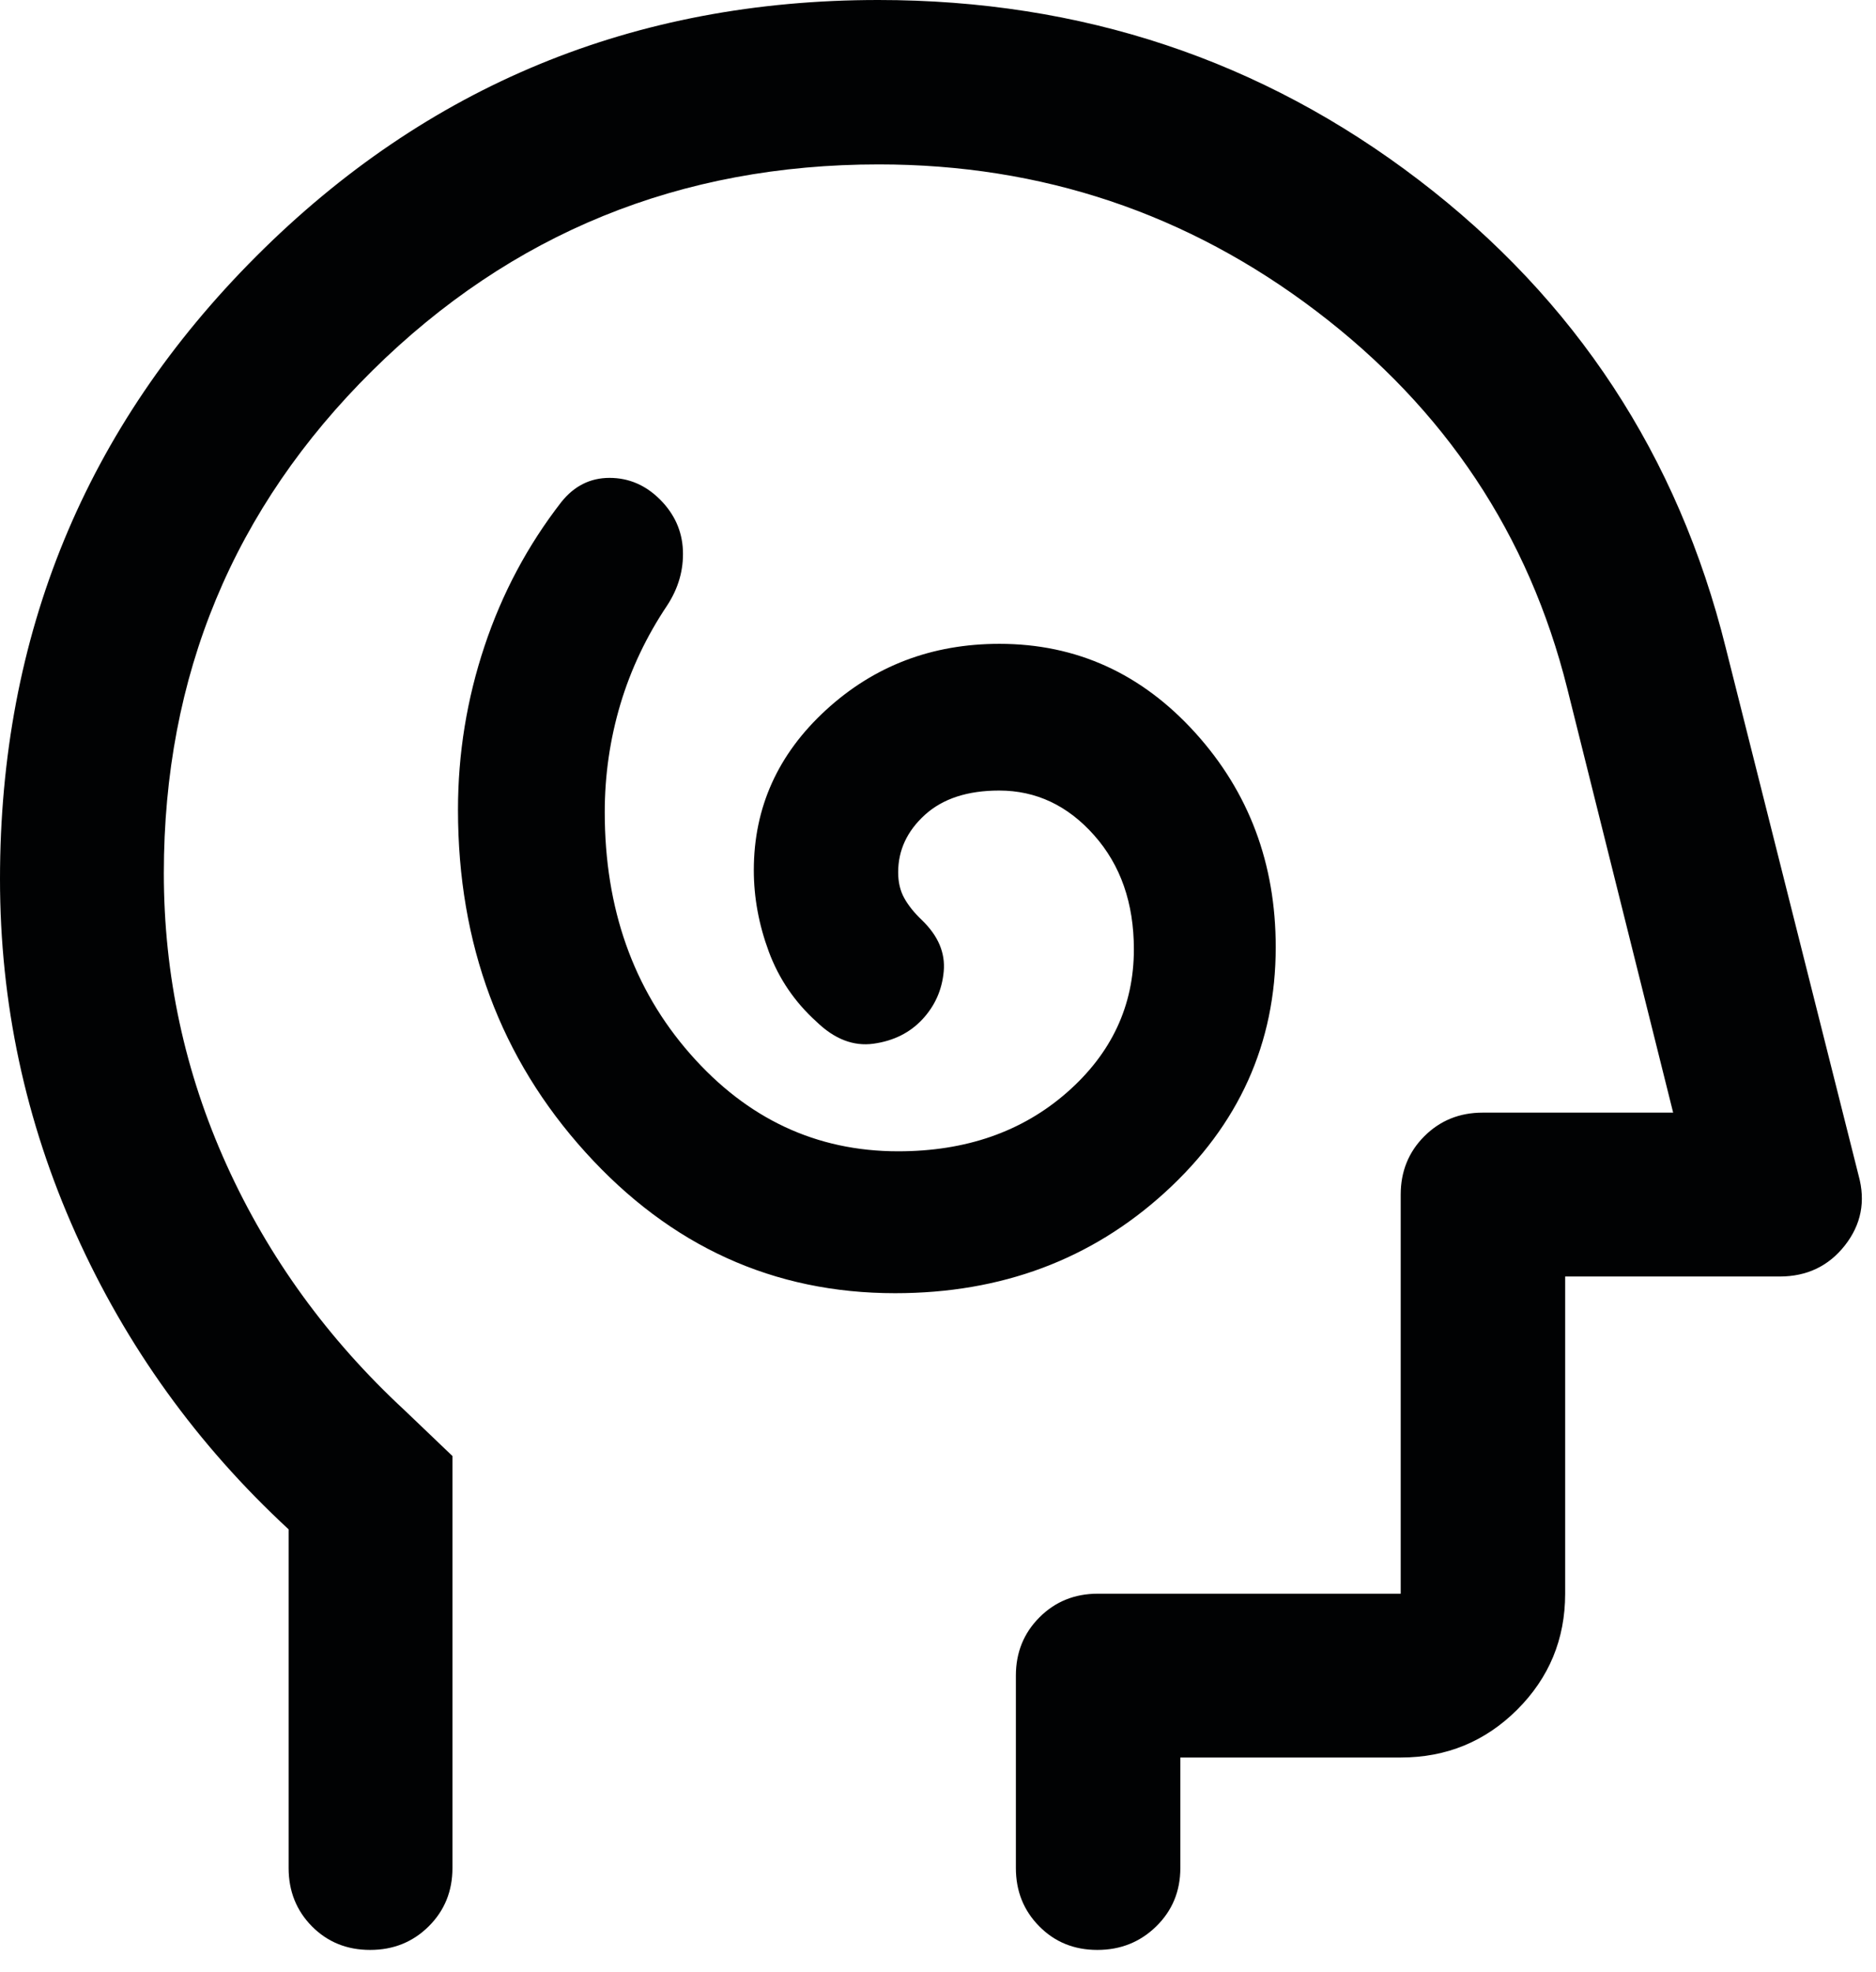 <?xml version="1.0" encoding="utf-8"?>
<svg xmlns="http://www.w3.org/2000/svg" fill="none" height="100%" overflow="visible" preserveAspectRatio="none" style="display: block;" viewBox="0 0 39 41" width="100%">
<path d="M18.608 26.885C20.817 26.885 22.688 26.186 24.221 24.787C25.755 23.388 26.521 21.689 26.521 19.691C26.521 17.953 25.964 16.468 24.849 15.235C23.733 14.002 22.376 13.385 20.777 13.385C19.373 13.385 18.172 13.843 17.172 14.76C16.172 15.677 15.671 16.787 15.671 18.09C15.671 18.659 15.775 19.224 15.983 19.785C16.192 20.347 16.521 20.831 16.971 21.238C17.346 21.602 17.742 21.756 18.159 21.698C18.576 21.64 18.915 21.471 19.175 21.192C19.436 20.912 19.584 20.58 19.619 20.195C19.654 19.811 19.505 19.458 19.172 19.135C19.005 18.976 18.88 18.82 18.797 18.668C18.713 18.516 18.672 18.338 18.672 18.135C18.672 17.676 18.857 17.278 19.227 16.941C19.598 16.604 20.113 16.435 20.771 16.435C21.538 16.435 22.197 16.745 22.747 17.366C23.297 17.986 23.572 18.776 23.572 19.735C23.572 20.908 23.107 21.901 22.177 22.715C21.248 23.528 20.079 23.935 18.672 23.935C16.973 23.935 15.532 23.26 14.348 21.91C13.164 20.56 12.572 18.885 12.572 16.885C12.572 16.118 12.68 15.371 12.896 14.644C13.113 13.917 13.438 13.231 13.871 12.585C14.105 12.226 14.213 11.845 14.197 11.441C14.18 11.037 14.021 10.685 13.722 10.385C13.421 10.085 13.072 9.935 12.671 9.935C12.271 9.935 11.938 10.102 11.671 10.435C10.972 11.335 10.438 12.335 10.072 13.435C9.705 14.535 9.521 15.668 9.521 16.835C9.521 19.629 10.405 22.003 12.172 23.956C13.939 25.909 16.084 26.885 18.608 26.885ZM6 31.794C4.1 30.037 2.625 27.988 1.575 25.648C0.525 23.307 0 20.85 0 18.275C0 13.199 1.775 8.884 5.325 5.33C8.875 1.777 13.186 0 18.258 0C22.483 0 26.229 1.247 29.494 3.741C32.758 6.235 34.885 9.476 35.876 13.465L38.638 24.437C38.787 24.975 38.692 25.46 38.353 25.892C38.014 26.323 37.562 26.538 36.996 26.538H32.538V33.132C32.538 34.077 32.205 34.88 31.54 35.544C30.875 36.206 30.068 36.538 29.119 36.538H24.538V38.835C24.538 39.316 24.371 39.72 24.038 40.047C23.704 40.374 23.296 40.538 22.813 40.538C22.33 40.538 21.927 40.374 21.605 40.047C21.281 39.72 21.119 39.316 21.119 38.835V34.835C21.119 34.354 21.283 33.95 21.61 33.623C21.938 33.295 22.342 33.132 22.823 33.132H29.119V24.835C29.119 24.354 29.283 23.95 29.61 23.622C29.938 23.295 30.342 23.131 30.823 23.131H34.783L32.581 14.311C31.782 11.117 30.044 8.504 27.367 6.47C24.691 4.436 21.658 3.418 18.268 3.418C14.14 3.418 10.631 4.848 7.741 7.705C4.851 10.564 3.406 14.047 3.406 18.154C3.406 20.275 3.841 22.296 4.71 24.217C5.58 26.138 6.813 27.838 8.409 29.317L9.406 30.27V38.835C9.406 39.316 9.242 39.72 8.913 40.047C8.584 40.374 8.178 40.538 7.694 40.538C7.211 40.538 6.808 40.374 6.484 40.047C6.162 39.72 6 39.316 6 38.835V31.794Z" fill="#010203" id="Vector"/>
</svg>